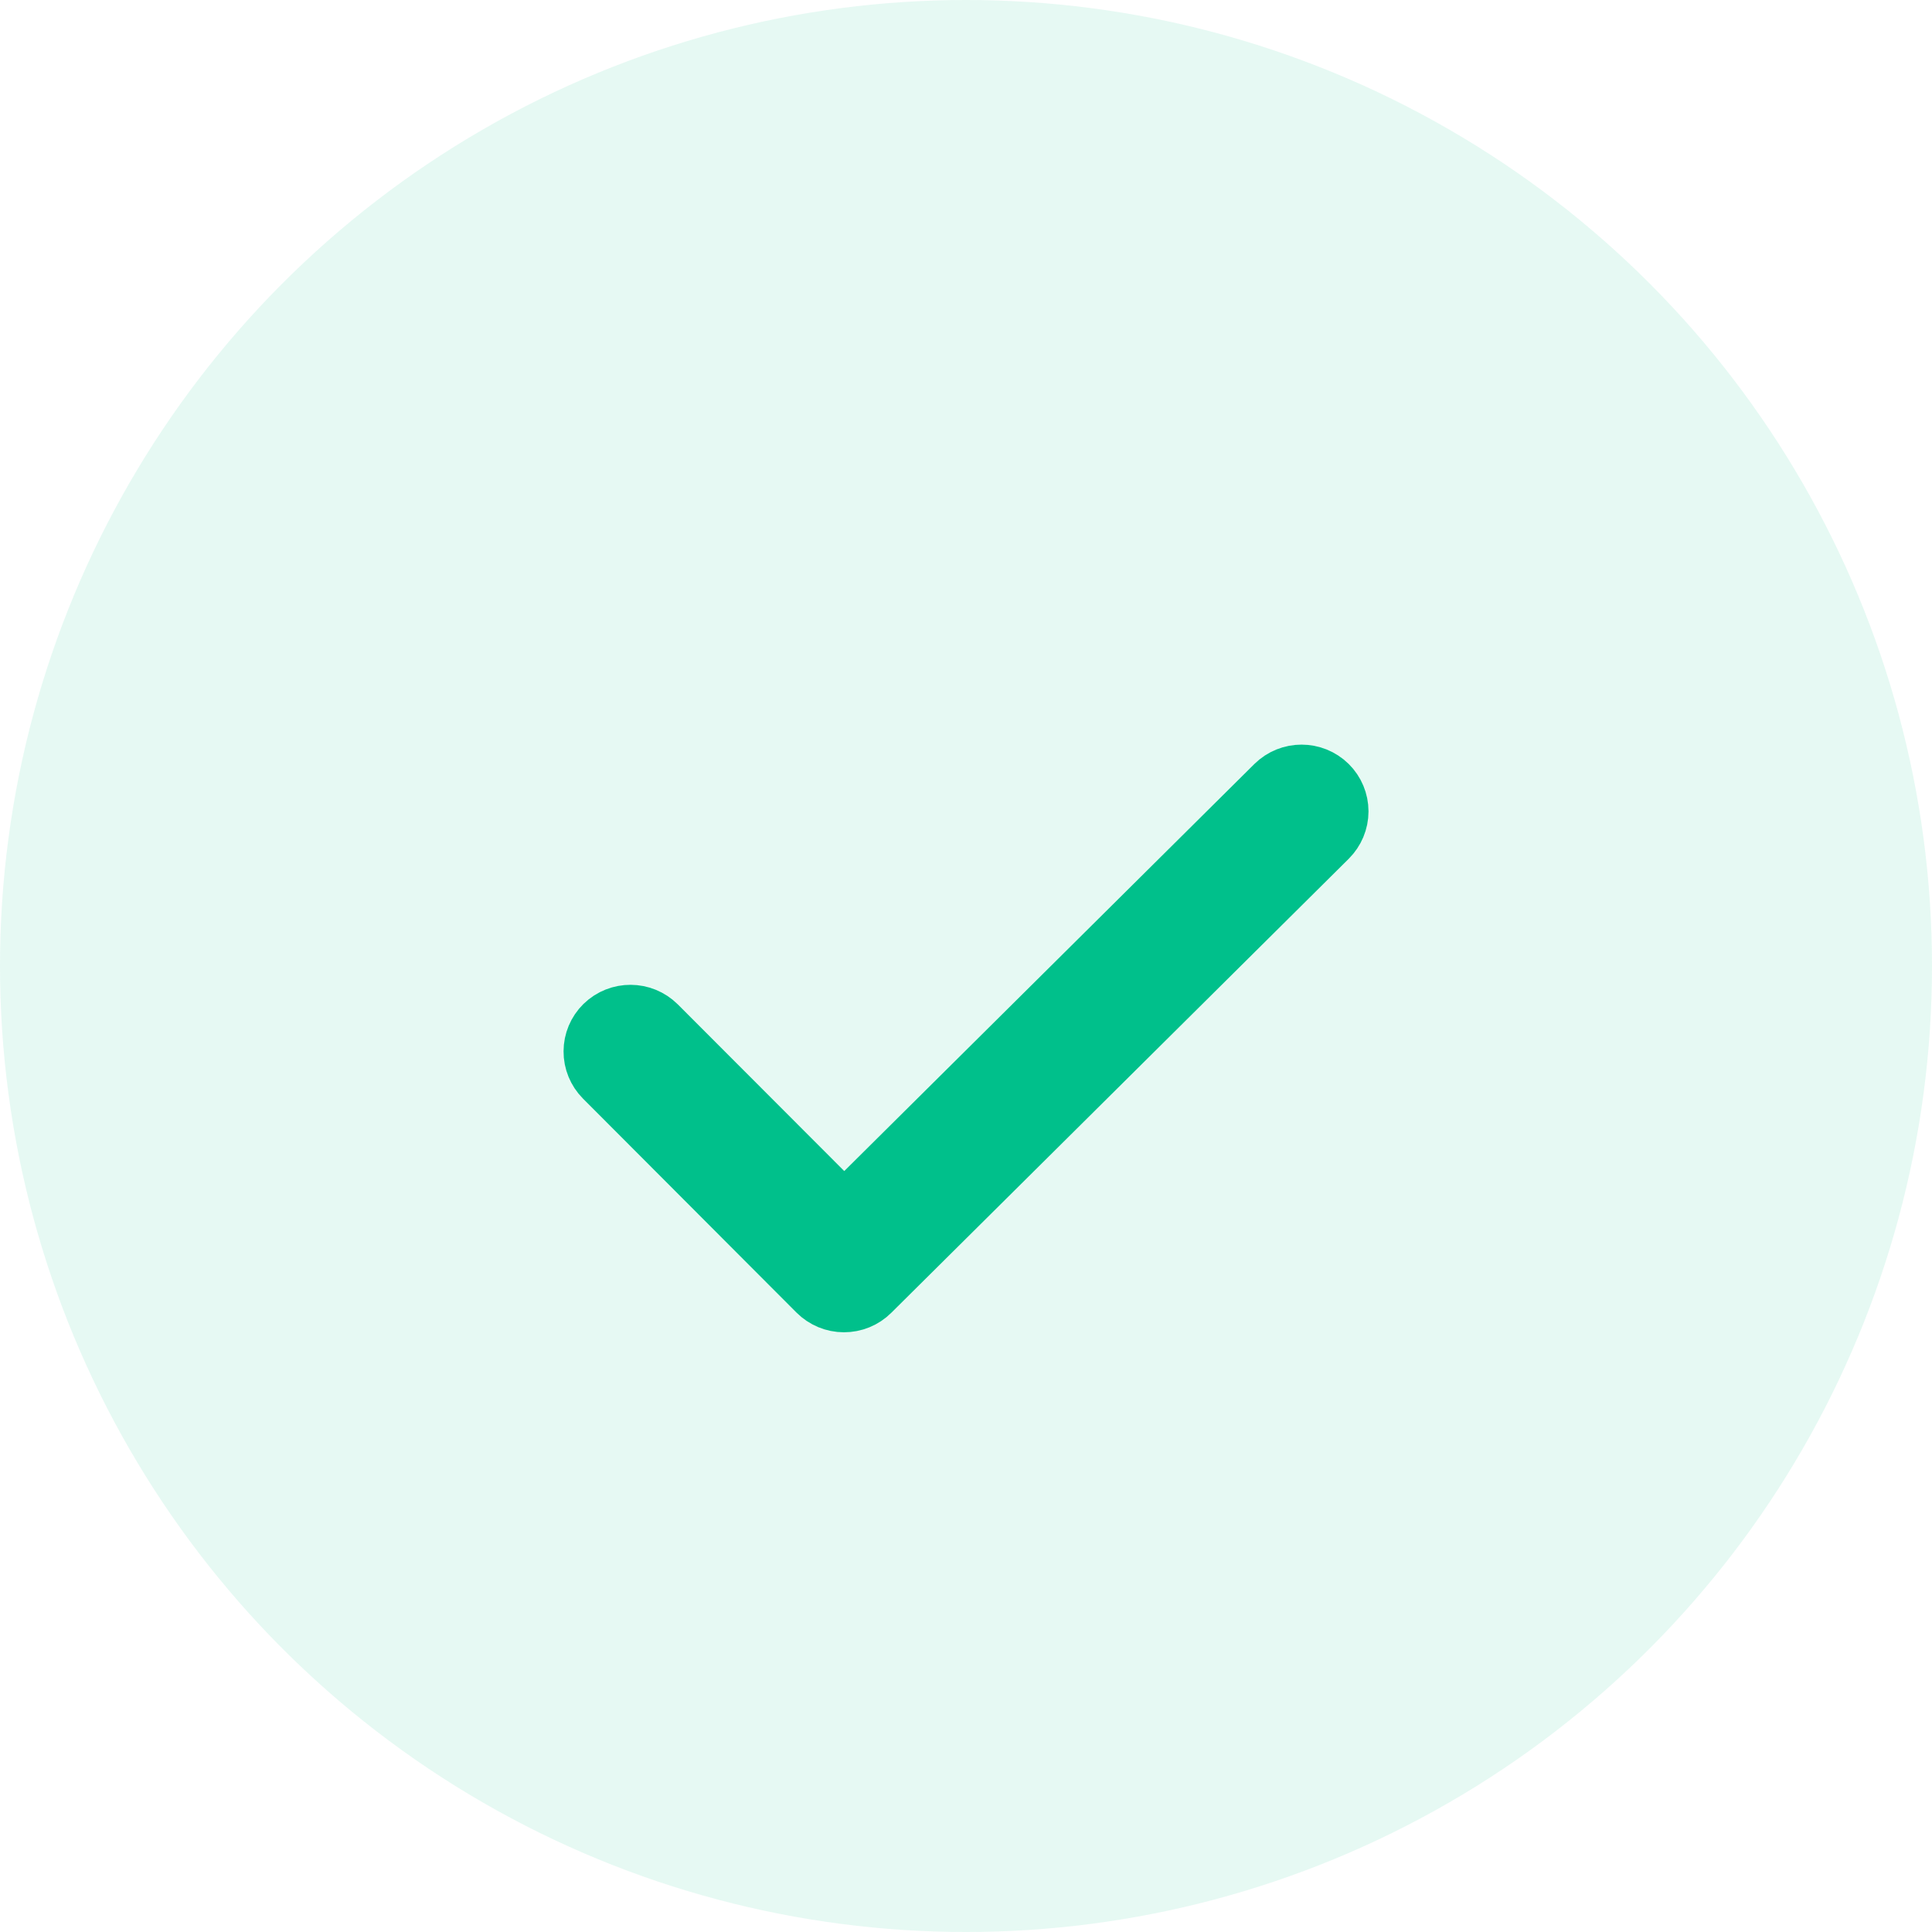 <?xml version="1.0" encoding="UTF-8"?>
<svg width="36px" height="36px" viewBox="0 0 36 36" version="1.1" xmlns="http://www.w3.org/2000/svg" xmlns:xlink="http://www.w3.org/1999/xlink">
    <!-- Generator: Sketch 56.2 (81672) - https://sketch.com -->
    <title>icon_green-check-green-circle</title>
    <desc>Created with Sketch.</desc>
    <g id="Products-Content----WIP" stroke="none" stroke-width="1" fill="none" fill-rule="evenodd">
        <g id="Product---SMS" transform="translate(-221, -2077)" fill-rule="nonzero">
            <g id="icon_green-check-green-circle" transform="translate(221, 2077)">
                <circle id="Oval" fill-opacity="0.1" fill="#00C08B" cx="18" cy="18" r="18"></circle>
                <path d="M15.727,24.075 L15.725,24.075 C15.593,24.075 15.467,24.022 15.373,23.929 L11.394,19.941 C11.302,19.848 11.25,19.722 11.251,19.591 C11.251,19.46 11.304,19.335 11.397,19.243 C11.593,19.052 11.906,19.053 12.101,19.247 L15.729,22.88 L23.901,14.769 C24.096,14.577 24.409,14.577 24.604,14.769 C24.697,14.861 24.75,14.987 24.75,15.119 C24.75,15.25 24.697,15.376 24.604,15.469 L16.078,23.931 C15.985,24.024 15.858,24.075 15.726,24.075 L15.727,24.075 Z" id="Path" stroke="#00C08B" stroke-width="1.5"></path>
            </g>
        </g>
    </g>
</svg>